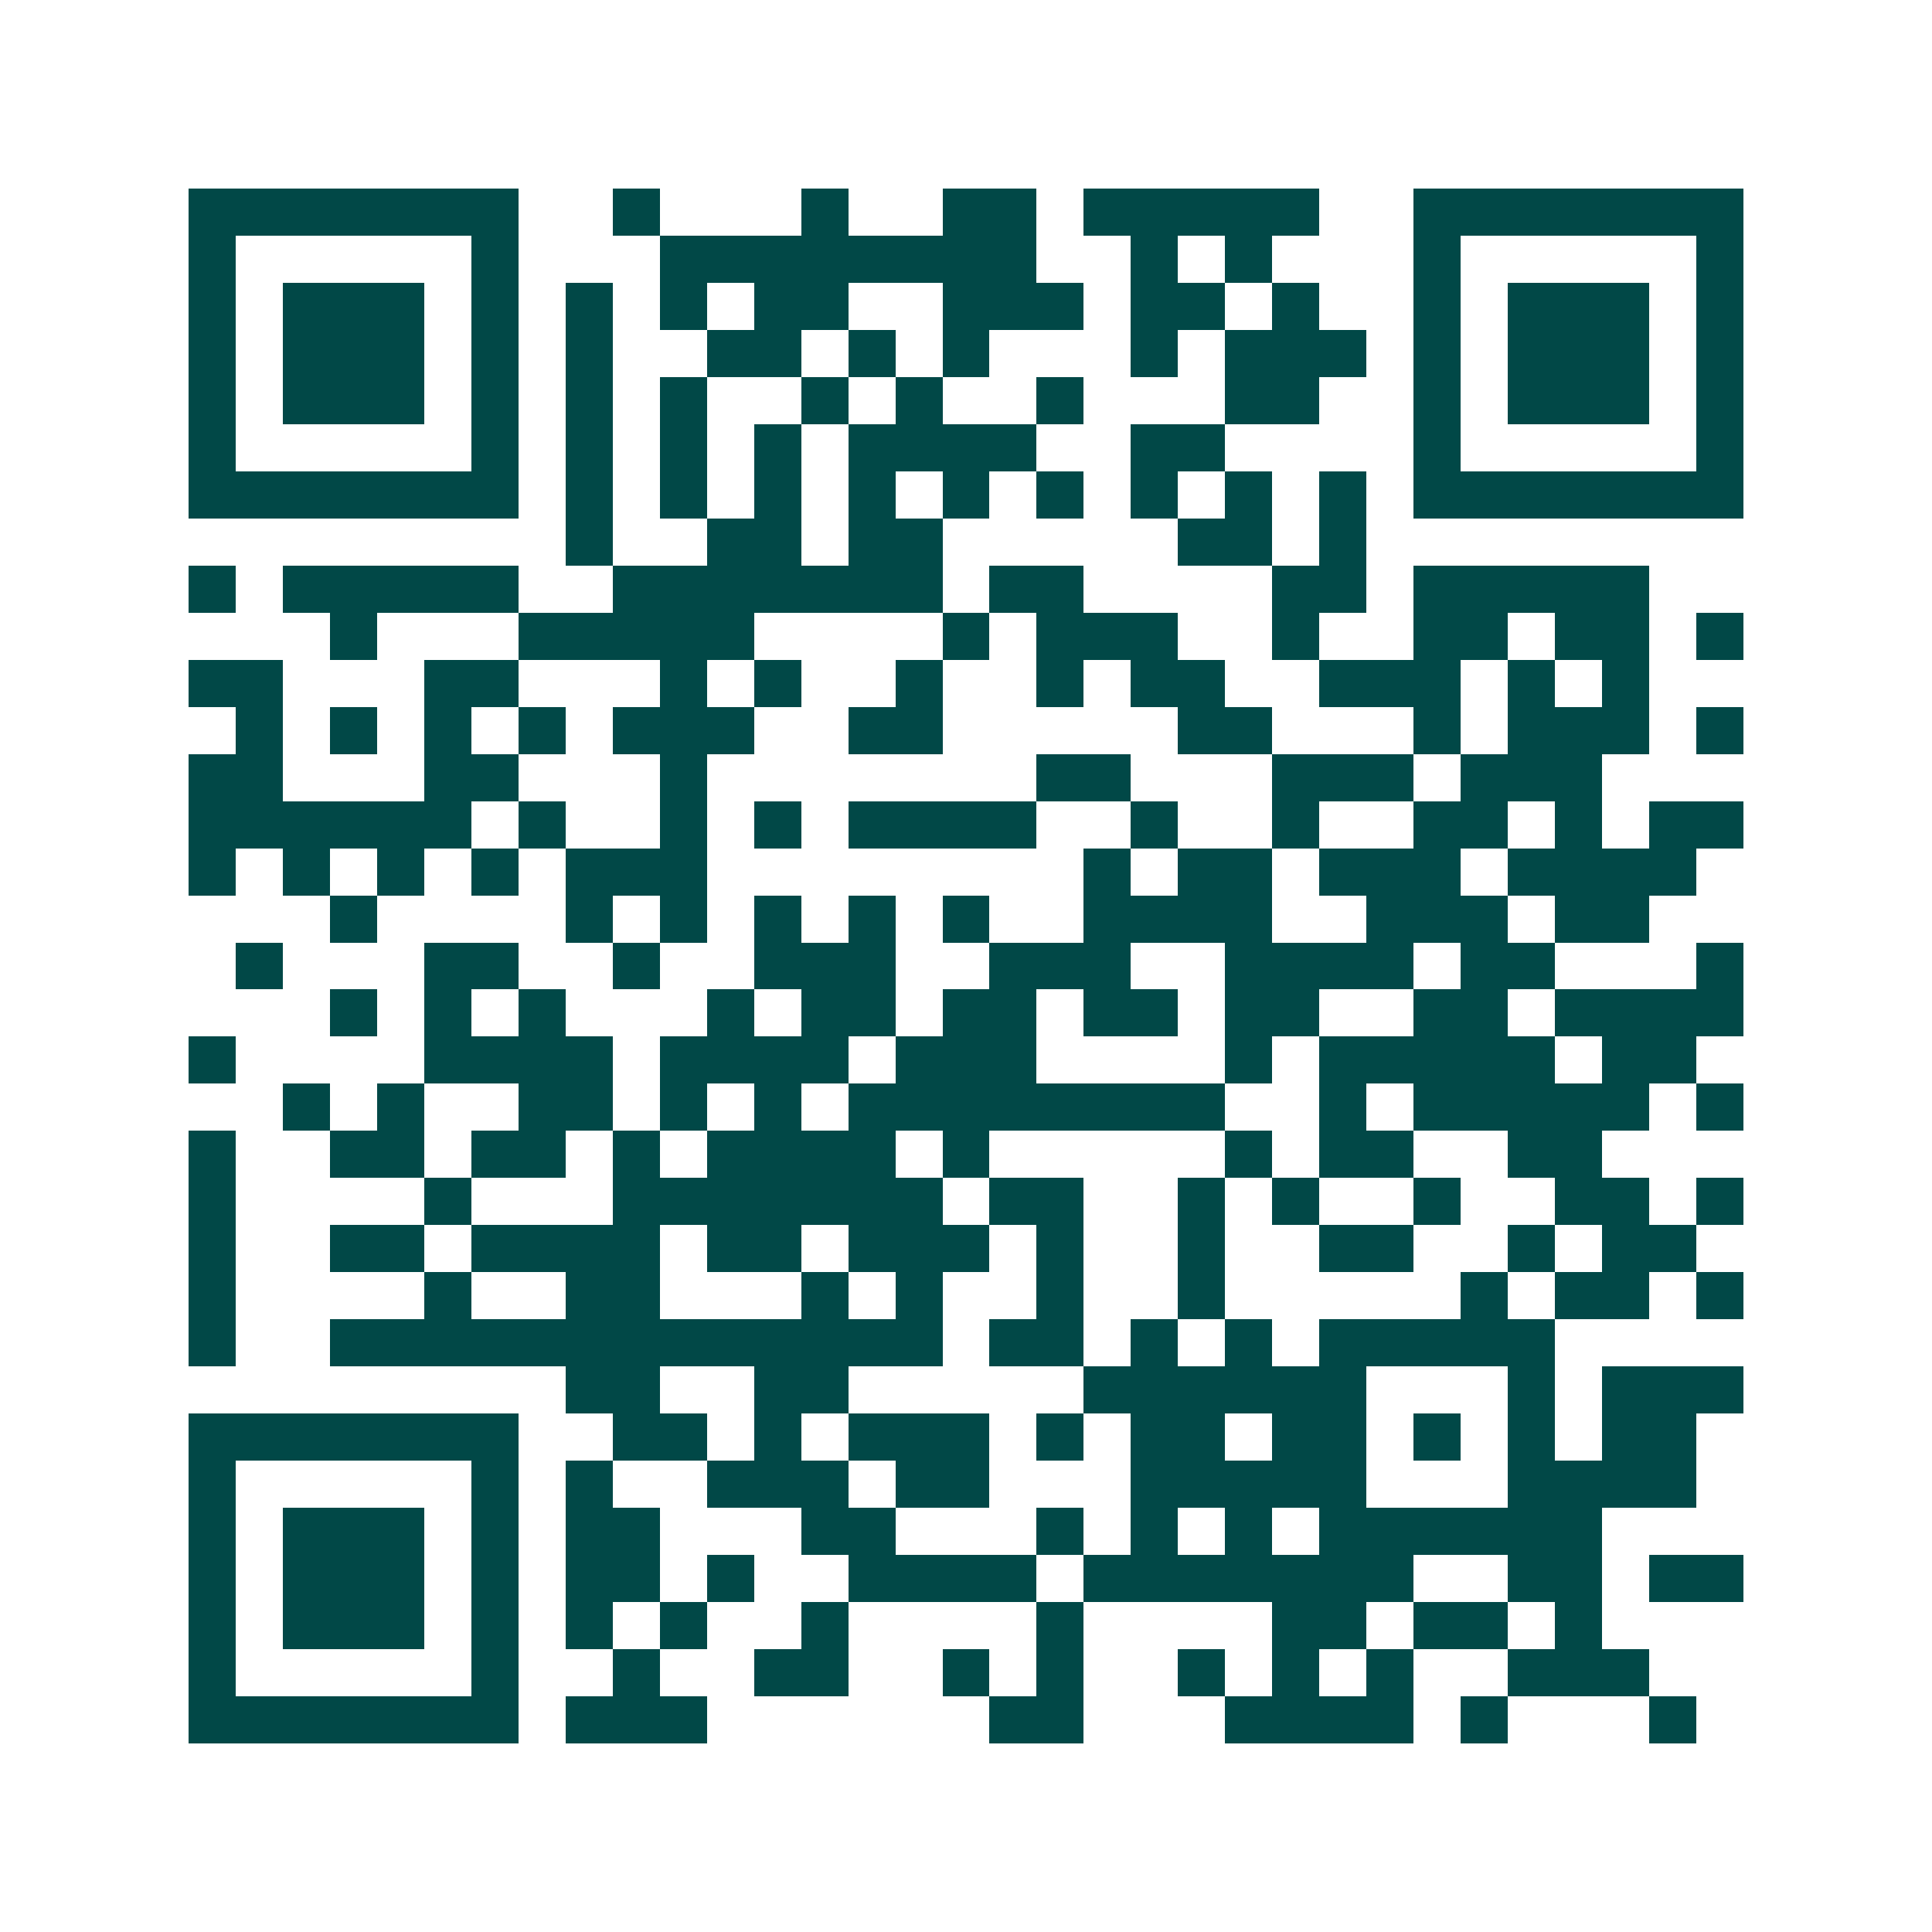 <svg xmlns="http://www.w3.org/2000/svg" width="200" height="200" viewBox="0 0 41 41" shape-rendering="crispEdges"><path fill="#ffffff" d="M0 0h41v41H0z"/><path stroke="#014847" d="M4 4.5h7m2 0h1m3 0h1m2 0h2m1 0h5m2 0h7M4 5.5h1m5 0h1m3 0h8m2 0h1m1 0h1m3 0h1m5 0h1M4 6.5h1m1 0h3m1 0h1m1 0h1m1 0h1m1 0h2m2 0h3m1 0h2m1 0h1m2 0h1m1 0h3m1 0h1M4 7.5h1m1 0h3m1 0h1m1 0h1m2 0h2m1 0h1m1 0h1m3 0h1m1 0h3m1 0h1m1 0h3m1 0h1M4 8.5h1m1 0h3m1 0h1m1 0h1m1 0h1m2 0h1m1 0h1m2 0h1m3 0h2m2 0h1m1 0h3m1 0h1M4 9.5h1m5 0h1m1 0h1m1 0h1m1 0h1m1 0h4m2 0h2m4 0h1m5 0h1M4 10.5h7m1 0h1m1 0h1m1 0h1m1 0h1m1 0h1m1 0h1m1 0h1m1 0h1m1 0h1m1 0h7M12 11.5h1m2 0h2m1 0h2m5 0h2m1 0h1M4 12.5h1m1 0h5m2 0h7m1 0h2m4 0h2m1 0h5M7 13.5h1m3 0h5m4 0h1m1 0h3m2 0h1m2 0h2m1 0h2m1 0h1M4 14.5h2m3 0h2m3 0h1m1 0h1m2 0h1m2 0h1m1 0h2m2 0h3m1 0h1m1 0h1M5 15.5h1m1 0h1m1 0h1m1 0h1m1 0h3m2 0h2m5 0h2m3 0h1m1 0h3m1 0h1M4 16.5h2m3 0h2m3 0h1m7 0h2m3 0h3m1 0h3M4 17.5h6m1 0h1m2 0h1m1 0h1m1 0h4m2 0h1m2 0h1m2 0h2m1 0h1m1 0h2M4 18.5h1m1 0h1m1 0h1m1 0h1m1 0h3m8 0h1m1 0h2m1 0h3m1 0h4M7 19.5h1m4 0h1m1 0h1m1 0h1m1 0h1m1 0h1m2 0h4m2 0h3m1 0h2M5 20.5h1m3 0h2m2 0h1m2 0h3m2 0h3m2 0h4m1 0h2m3 0h1M7 21.5h1m1 0h1m1 0h1m3 0h1m1 0h2m1 0h2m1 0h2m1 0h2m2 0h2m1 0h4M4 22.5h1m4 0h4m1 0h4m1 0h3m4 0h1m1 0h5m1 0h2M6 23.5h1m1 0h1m2 0h2m1 0h1m1 0h1m1 0h8m2 0h1m1 0h5m1 0h1M4 24.5h1m2 0h2m1 0h2m1 0h1m1 0h4m1 0h1m5 0h1m1 0h2m2 0h2M4 25.5h1m4 0h1m3 0h7m1 0h2m2 0h1m1 0h1m2 0h1m2 0h2m1 0h1M4 26.5h1m2 0h2m1 0h4m1 0h2m1 0h3m1 0h1m2 0h1m2 0h2m2 0h1m1 0h2M4 27.5h1m4 0h1m2 0h2m3 0h1m1 0h1m2 0h1m2 0h1m5 0h1m1 0h2m1 0h1M4 28.5h1m2 0h13m1 0h2m1 0h1m1 0h1m1 0h5M12 29.5h2m2 0h2m5 0h6m3 0h1m1 0h3M4 30.5h7m2 0h2m1 0h1m1 0h3m1 0h1m1 0h2m1 0h2m1 0h1m1 0h1m1 0h2M4 31.5h1m5 0h1m1 0h1m2 0h3m1 0h2m3 0h5m3 0h4M4 32.5h1m1 0h3m1 0h1m1 0h2m3 0h2m3 0h1m1 0h1m1 0h1m1 0h6M4 33.5h1m1 0h3m1 0h1m1 0h2m1 0h1m2 0h4m1 0h7m2 0h2m1 0h2M4 34.5h1m1 0h3m1 0h1m1 0h1m1 0h1m2 0h1m4 0h1m4 0h2m1 0h2m1 0h1M4 35.5h1m5 0h1m2 0h1m2 0h2m2 0h1m1 0h1m2 0h1m1 0h1m1 0h1m2 0h3M4 36.5h7m1 0h3m6 0h2m3 0h4m1 0h1m3 0h1"/></svg>
